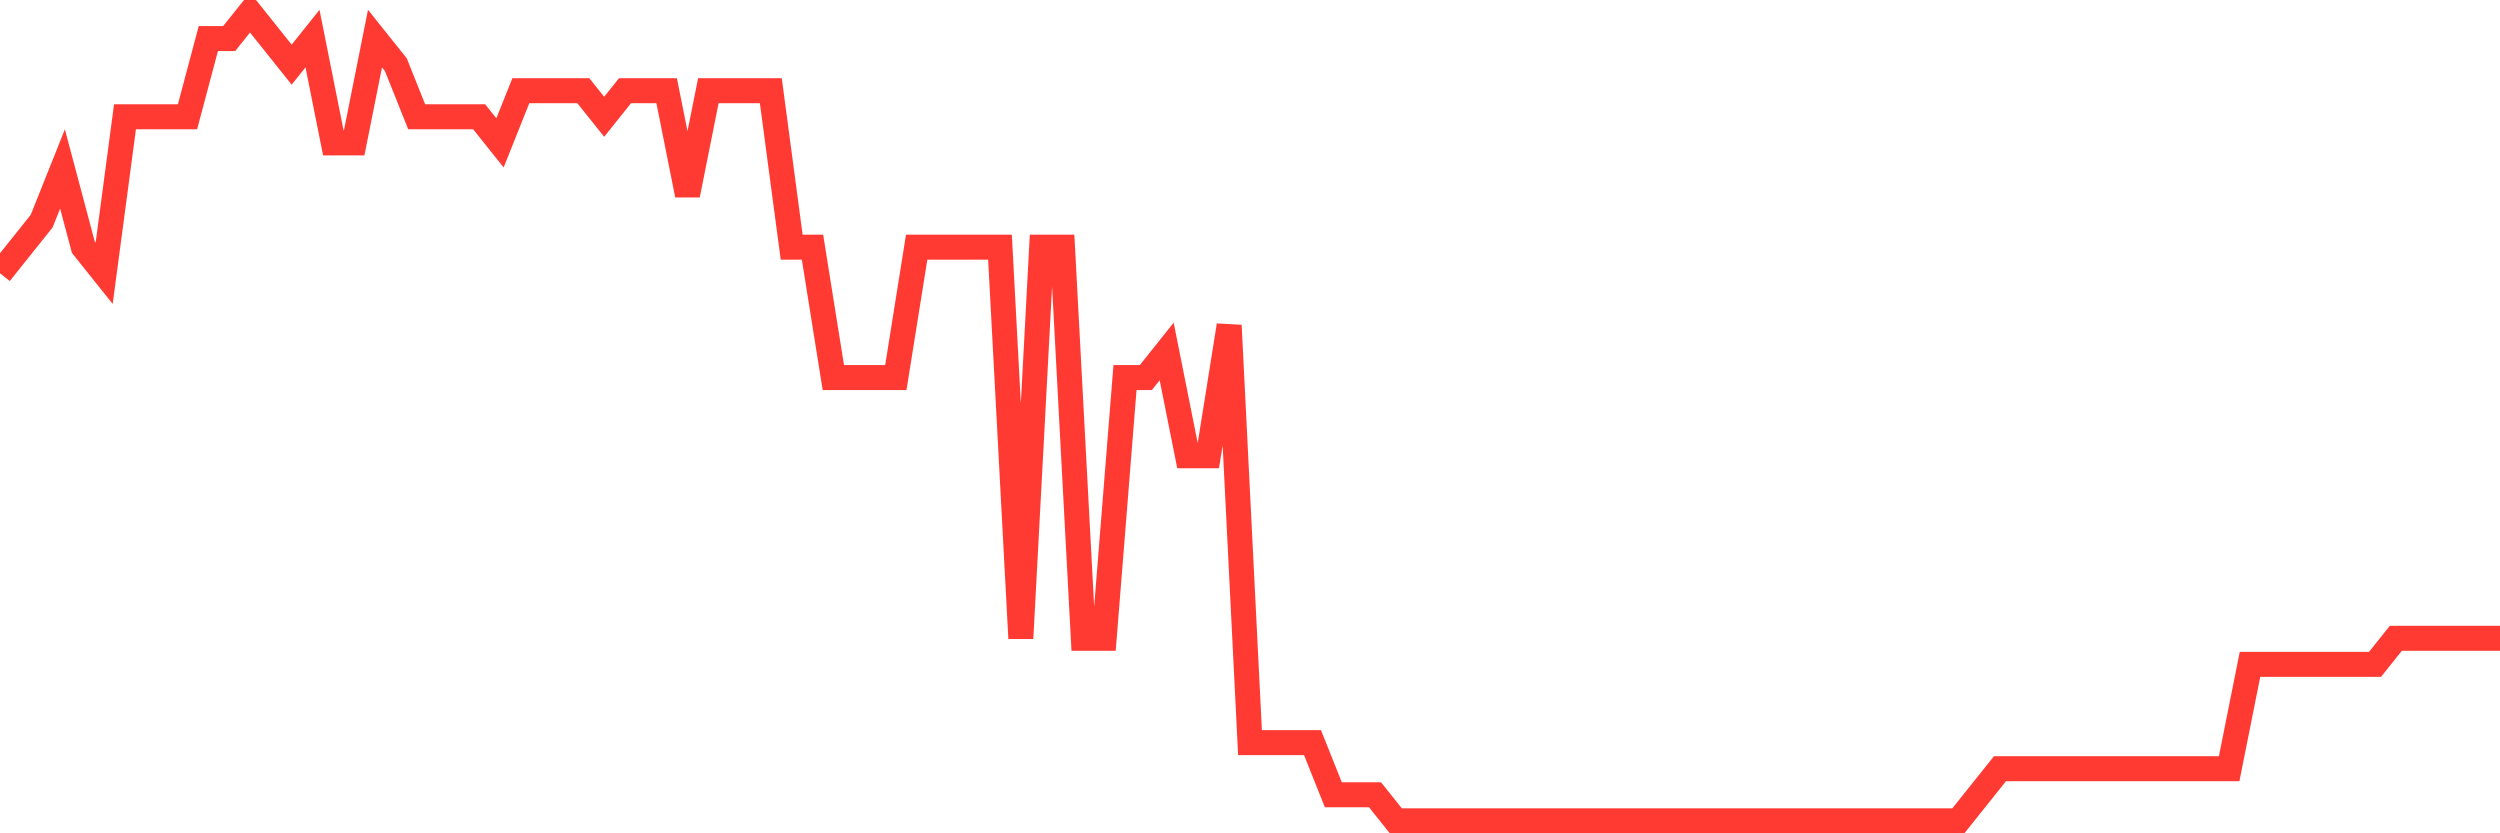 <svg
  xmlns="http://www.w3.org/2000/svg"
  xmlns:xlink="http://www.w3.org/1999/xlink"
  width="120"
  height="40"
  viewBox="0 0 120 40"
  preserveAspectRatio="none"
>
  <polyline
    points="0,13.116 1,11.865 2,10.613 3,8.11 4,11.865 5,13.116 6,5.606 7,5.606 8,5.606 9,5.606 10,1.852 11,1.852 12,0.6 13,1.852 14,3.103 15,1.852 16,6.858 17,6.858 18,1.852 19,3.103 20,5.606 21,5.606 22,5.606 23,5.606 24,6.858 25,4.355 26,4.355 27,4.355 28,4.355 29,5.606 30,4.355 31,4.355 32,4.355 33,9.361 34,4.355 35,4.355 36,4.355 37,4.355 38,11.865 39,11.865 40,18.123 41,18.123 42,18.123 43,18.123 44,11.865 45,11.865 46,11.865 47,11.865 48,11.865 49,30.639 50,11.865 51,11.865 52,30.639 53,30.639 54,18.123 55,18.123 56,16.871 57,21.877 58,21.877 59,15.619 60,35.645 61,35.645 62,35.645 63,35.645 64,38.148 65,38.148 66,38.148 67,39.4 68,39.4 69,39.4 70,39.4 71,39.4 72,39.4 73,39.4 74,39.4 75,39.4 76,39.4 77,39.4 78,39.4 79,39.4 80,39.4 81,39.4 82,39.4 83,39.4 84,39.4 85,39.4 86,39.4 87,39.4 88,39.4 89,39.4 90,39.4 91,39.4 92,39.4 93,39.4 94,39.4 95,38.148 96,36.897 97,36.897 98,36.897 99,36.897 100,36.897 101,36.897 102,36.897 103,36.897 104,36.897 105,36.897 106,36.897 107,36.897 108,31.89 109,31.89 110,31.89 111,31.89 112,31.89 113,31.89 114,31.89 115,30.639 116,30.639 117,30.639 118,30.639 119,30.639 120,30.639"
    fill="none"
    stroke="#ff3a33"
    stroke-width="1.2"
  >
  </polyline>
</svg>